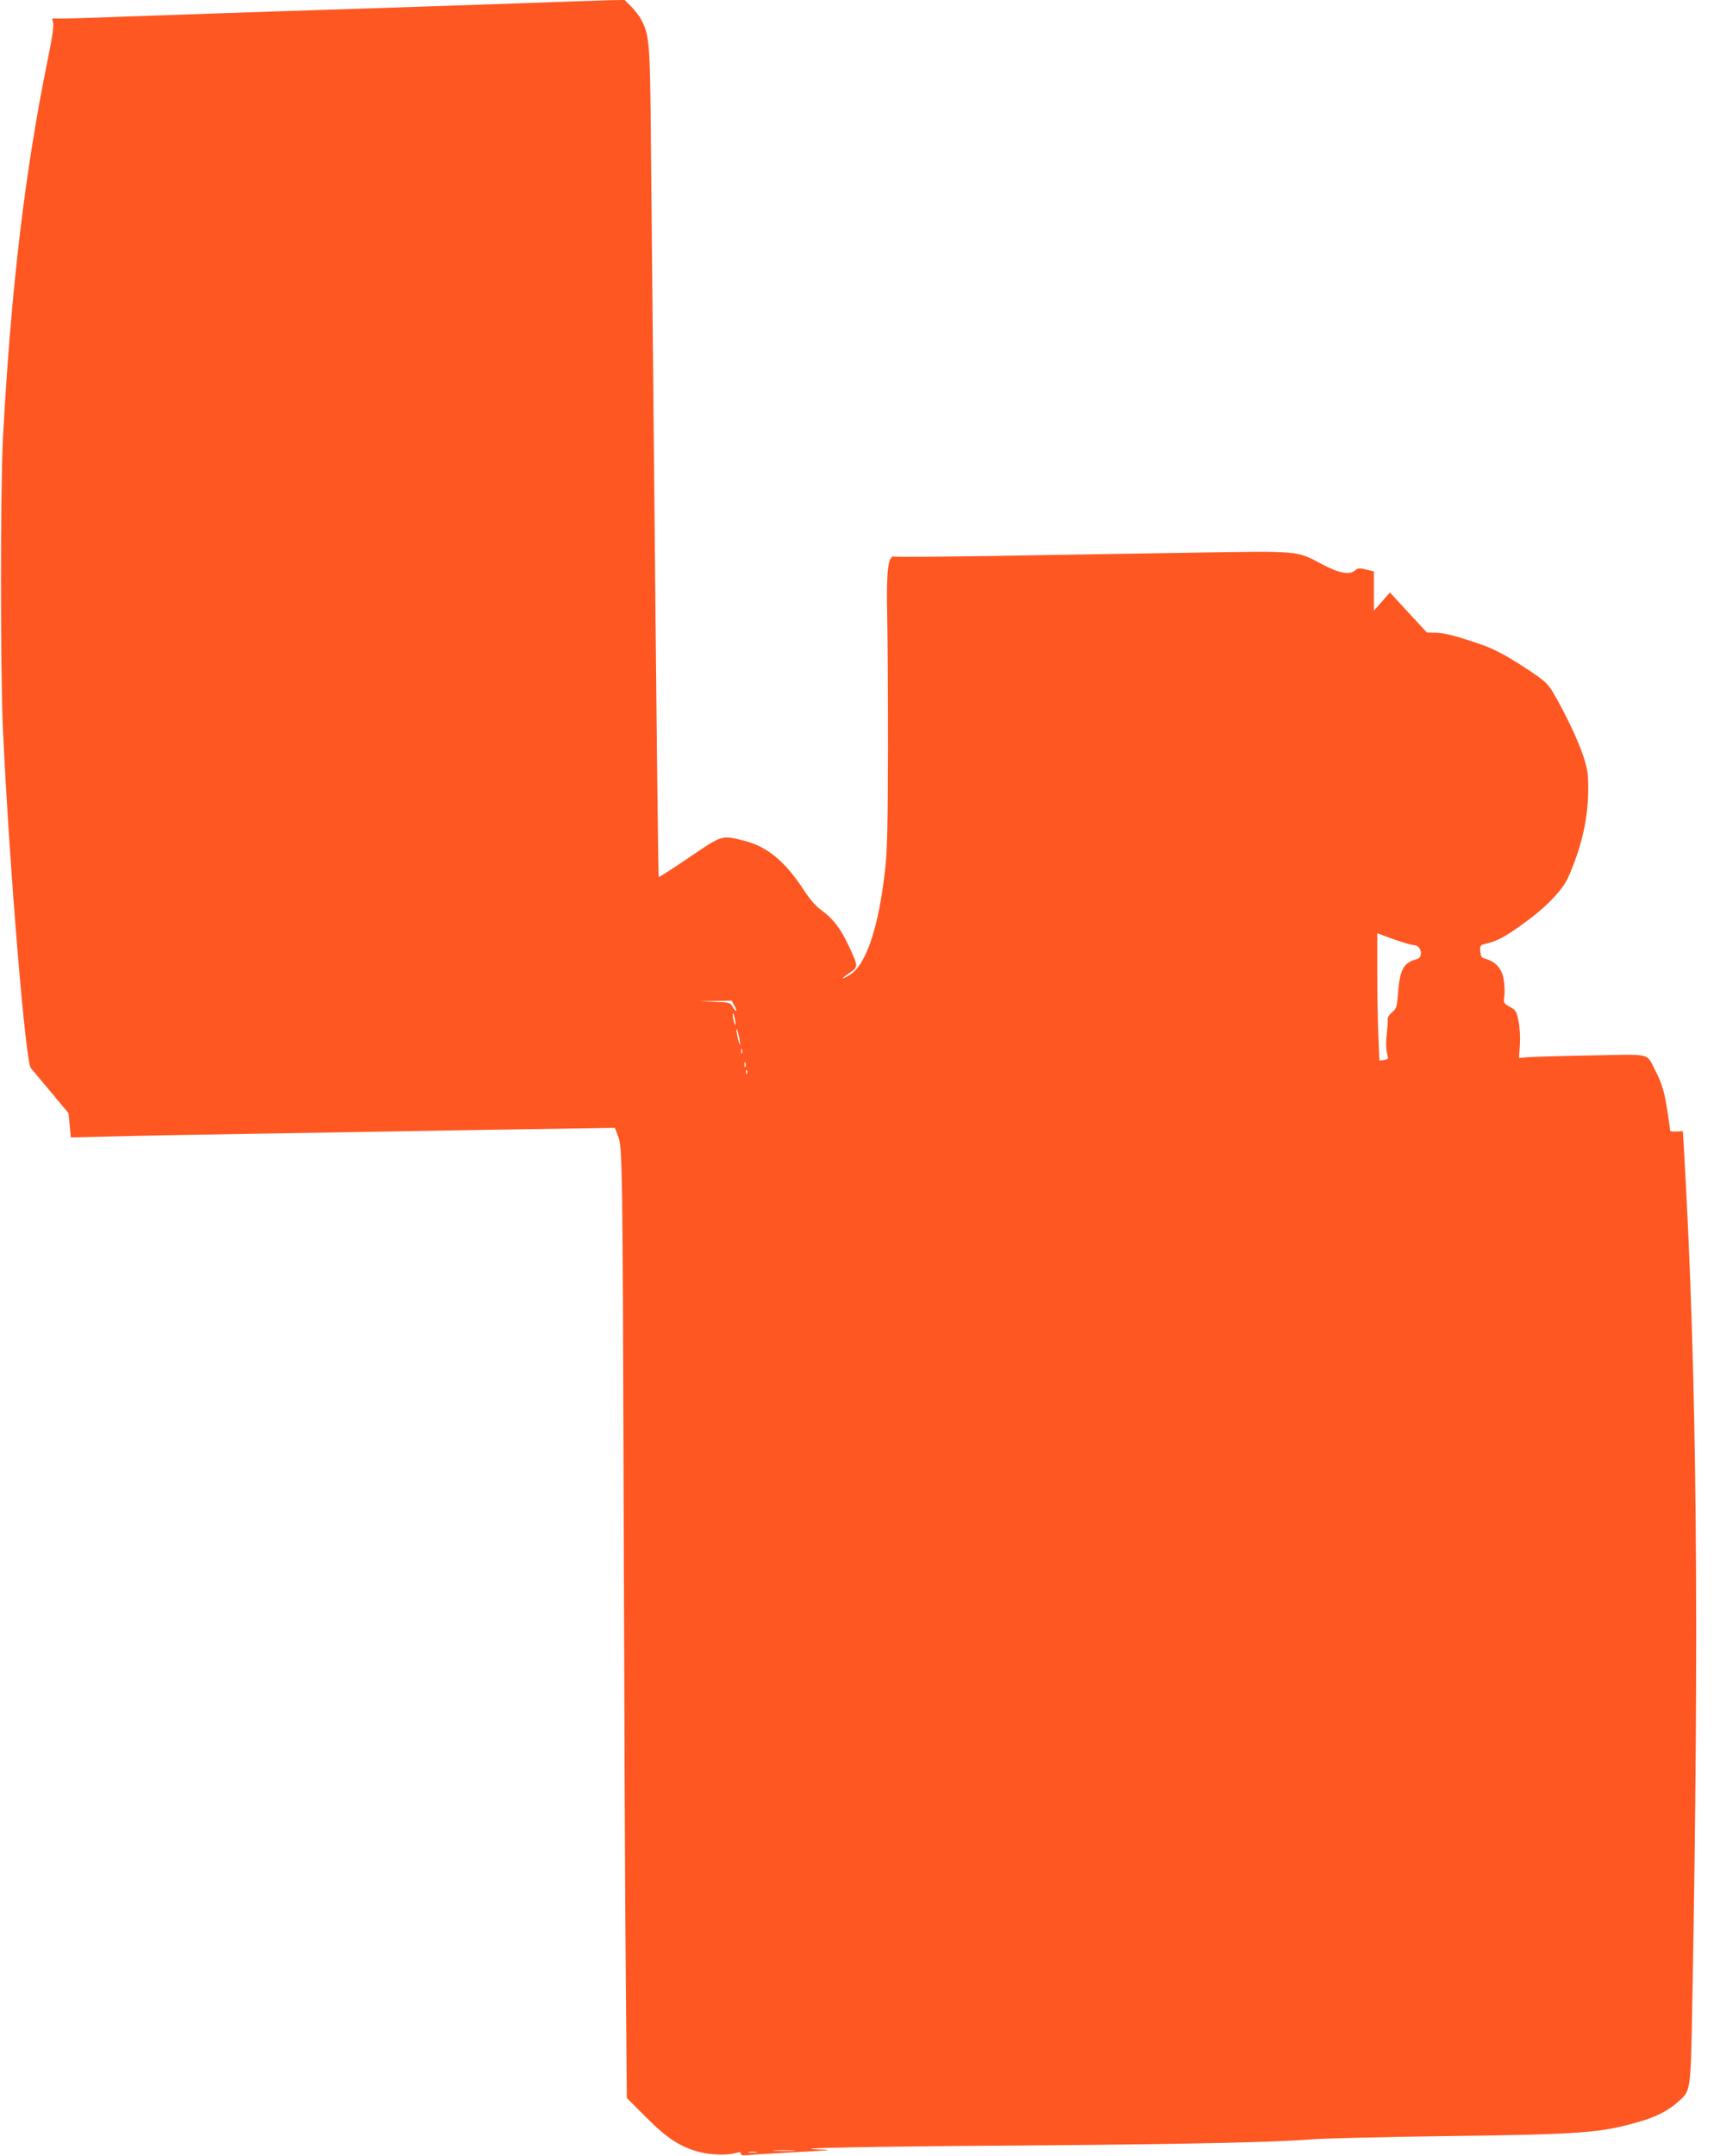 <?xml version="1.0" standalone="no"?>
<!DOCTYPE svg PUBLIC "-//W3C//DTD SVG 20010904//EN"
 "http://www.w3.org/TR/2001/REC-SVG-20010904/DTD/svg10.dtd">
<svg version="1.0" xmlns="http://www.w3.org/2000/svg"
 width="1018pt" height="1280pt" viewBox="0 0 1018 1280"
 preserveAspectRatio="xMidYMid meet">
<g transform="translate(0,1280) scale(0.1,-0.1)"
fill="#ff5722" stroke="none">
<path d="M2900 12774 c-360 -12 -945 -32 -1300 -43 -355 -12 -762 -26 -905
-31 -143 -6 -288 -10 -322 -10 l-63 0 6 -29 c4 -16 -9 -103 -30 -202 -137
-671 -219 -1355 -268 -2249 -16 -298 -16 -1416 0 -1755 40 -826 133 -1954 165
-1995 7 -8 60 -72 118 -141 l106 -127 7 -72 7 -72 247 6 c136 4 519 11 852 16
333 6 864 14 1180 20 316 5 660 11 764 12 l188 3 19 -49 c26 -65 27 -141 34
-2446 3 -1026 8 -2180 12 -2565 l6 -699 116 -116 c125 -125 202 -175 317 -205
66 -17 163 -20 212 -6 24 7 32 7 32 -3 0 -10 12 -12 43 -9 23 3 152 10 287 18
198 10 226 13 145 15 -238 8 268 18 1185 24 958 7 1530 19 1735 37 61 5 423
14 805 19 794 10 909 19 1135 85 104 30 170 64 230 117 78 69 76 53 86 577 42
2262 28 3741 -49 5071 l-7 115 -37 -2 c-21 -1 -38 1 -38 5 0 4 -7 51 -15 105
-18 122 -34 177 -74 253 -54 105 -16 96 -372 89 -173 -3 -342 -8 -376 -10
l-61 -5 5 74 c3 42 0 102 -7 140 -12 62 -15 68 -52 89 -38 22 -39 23 -33 67 3
25 1 70 -5 100 -11 61 -46 100 -103 117 -28 7 -32 14 -35 45 -3 36 -2 37 40
48 61 14 110 41 213 115 133 95 232 197 267 273 78 171 119 347 121 512 1 100
-2 126 -27 205 -28 89 -104 251 -177 376 -35 60 -49 74 -151 142 -117 78 -200
123 -278 150 -144 50 -221 70 -270 71 l-55 1 -110 119 -110 119 -47 -54 -48
-54 0 116 0 117 -46 11 c-39 10 -49 9 -64 -4 -33 -30 -96 -19 -199 36 -151 81
-127 79 -776 68 -313 -5 -833 -13 -1156 -19 -322 -5 -595 -7 -606 -4 -37 10
-49 -76 -44 -331 3 -121 5 -481 5 -800 -1 -468 -4 -608 -17 -726 -38 -344
-112 -564 -208 -625 -56 -35 -58 -26 -3 11 53 35 53 37 -7 164 -46 99 -93 160
-162 209 -32 23 -67 64 -101 116 -112 172 -218 260 -355 295 -136 34 -129 36
-328 -99 -97 -66 -178 -118 -180 -116 -4 4 -12 746 -33 2916 -6 613 -13 1315
-15 1560 -5 471 -9 520 -55 611 -12 22 -39 58 -60 79 l-40 40 -77 -1 c-43 -1
-373 -12 -733 -25z m5496 -5584 c46 0 61 -73 18 -84 -77 -20 -100 -61 -110
-197 -7 -86 -9 -95 -35 -117 -16 -13 -28 -31 -27 -40 1 -9 -1 -51 -6 -93 -5
-46 -4 -89 2 -111 9 -35 9 -36 -18 -40 l-27 -4 -6 140 c-4 78 -7 248 -7 378
l0 238 96 -35 c53 -19 107 -35 120 -35z m-4034 -360 c9 -17 14 -30 9 -30 -4 0
-14 11 -21 25 -12 23 -19 25 -104 28 l-91 3 95 2 95 2 17 -30z m6 -105 c0 -16
-2 -15 -8 5 -4 14 -8 34 -8 45 0 16 2 15 8 -5 4 -14 8 -34 8 -45z m25 -100 c4
-25 4 -33 -2 -20 -4 11 -11 38 -14 60 -4 25 -4 33 2 20 4 -11 11 -38 14 -60z
m14 -77 c-3 -7 -5 -2 -5 12 0 14 2 19 5 13 2 -7 2 -19 0 -25z m20 -80 c-3 -7
-5 -2 -5 12 0 14 2 19 5 13 2 -7 2 -19 0 -25z m10 -40 c-3 -8 -6 -5 -6 6 -1
11 2 17 5 13 3 -3 4 -12 1 -19z m276 -6395 c-29 -2 -78 -2 -110 0 -32 2 -8 3
52 3 61 0 87 -1 58 -3z m-220 -10 c-13 -2 -33 -2 -45 0 -13 2 -3 4 22 4 25 0
35 -2 23 -4z"/>
</g>
</svg>
